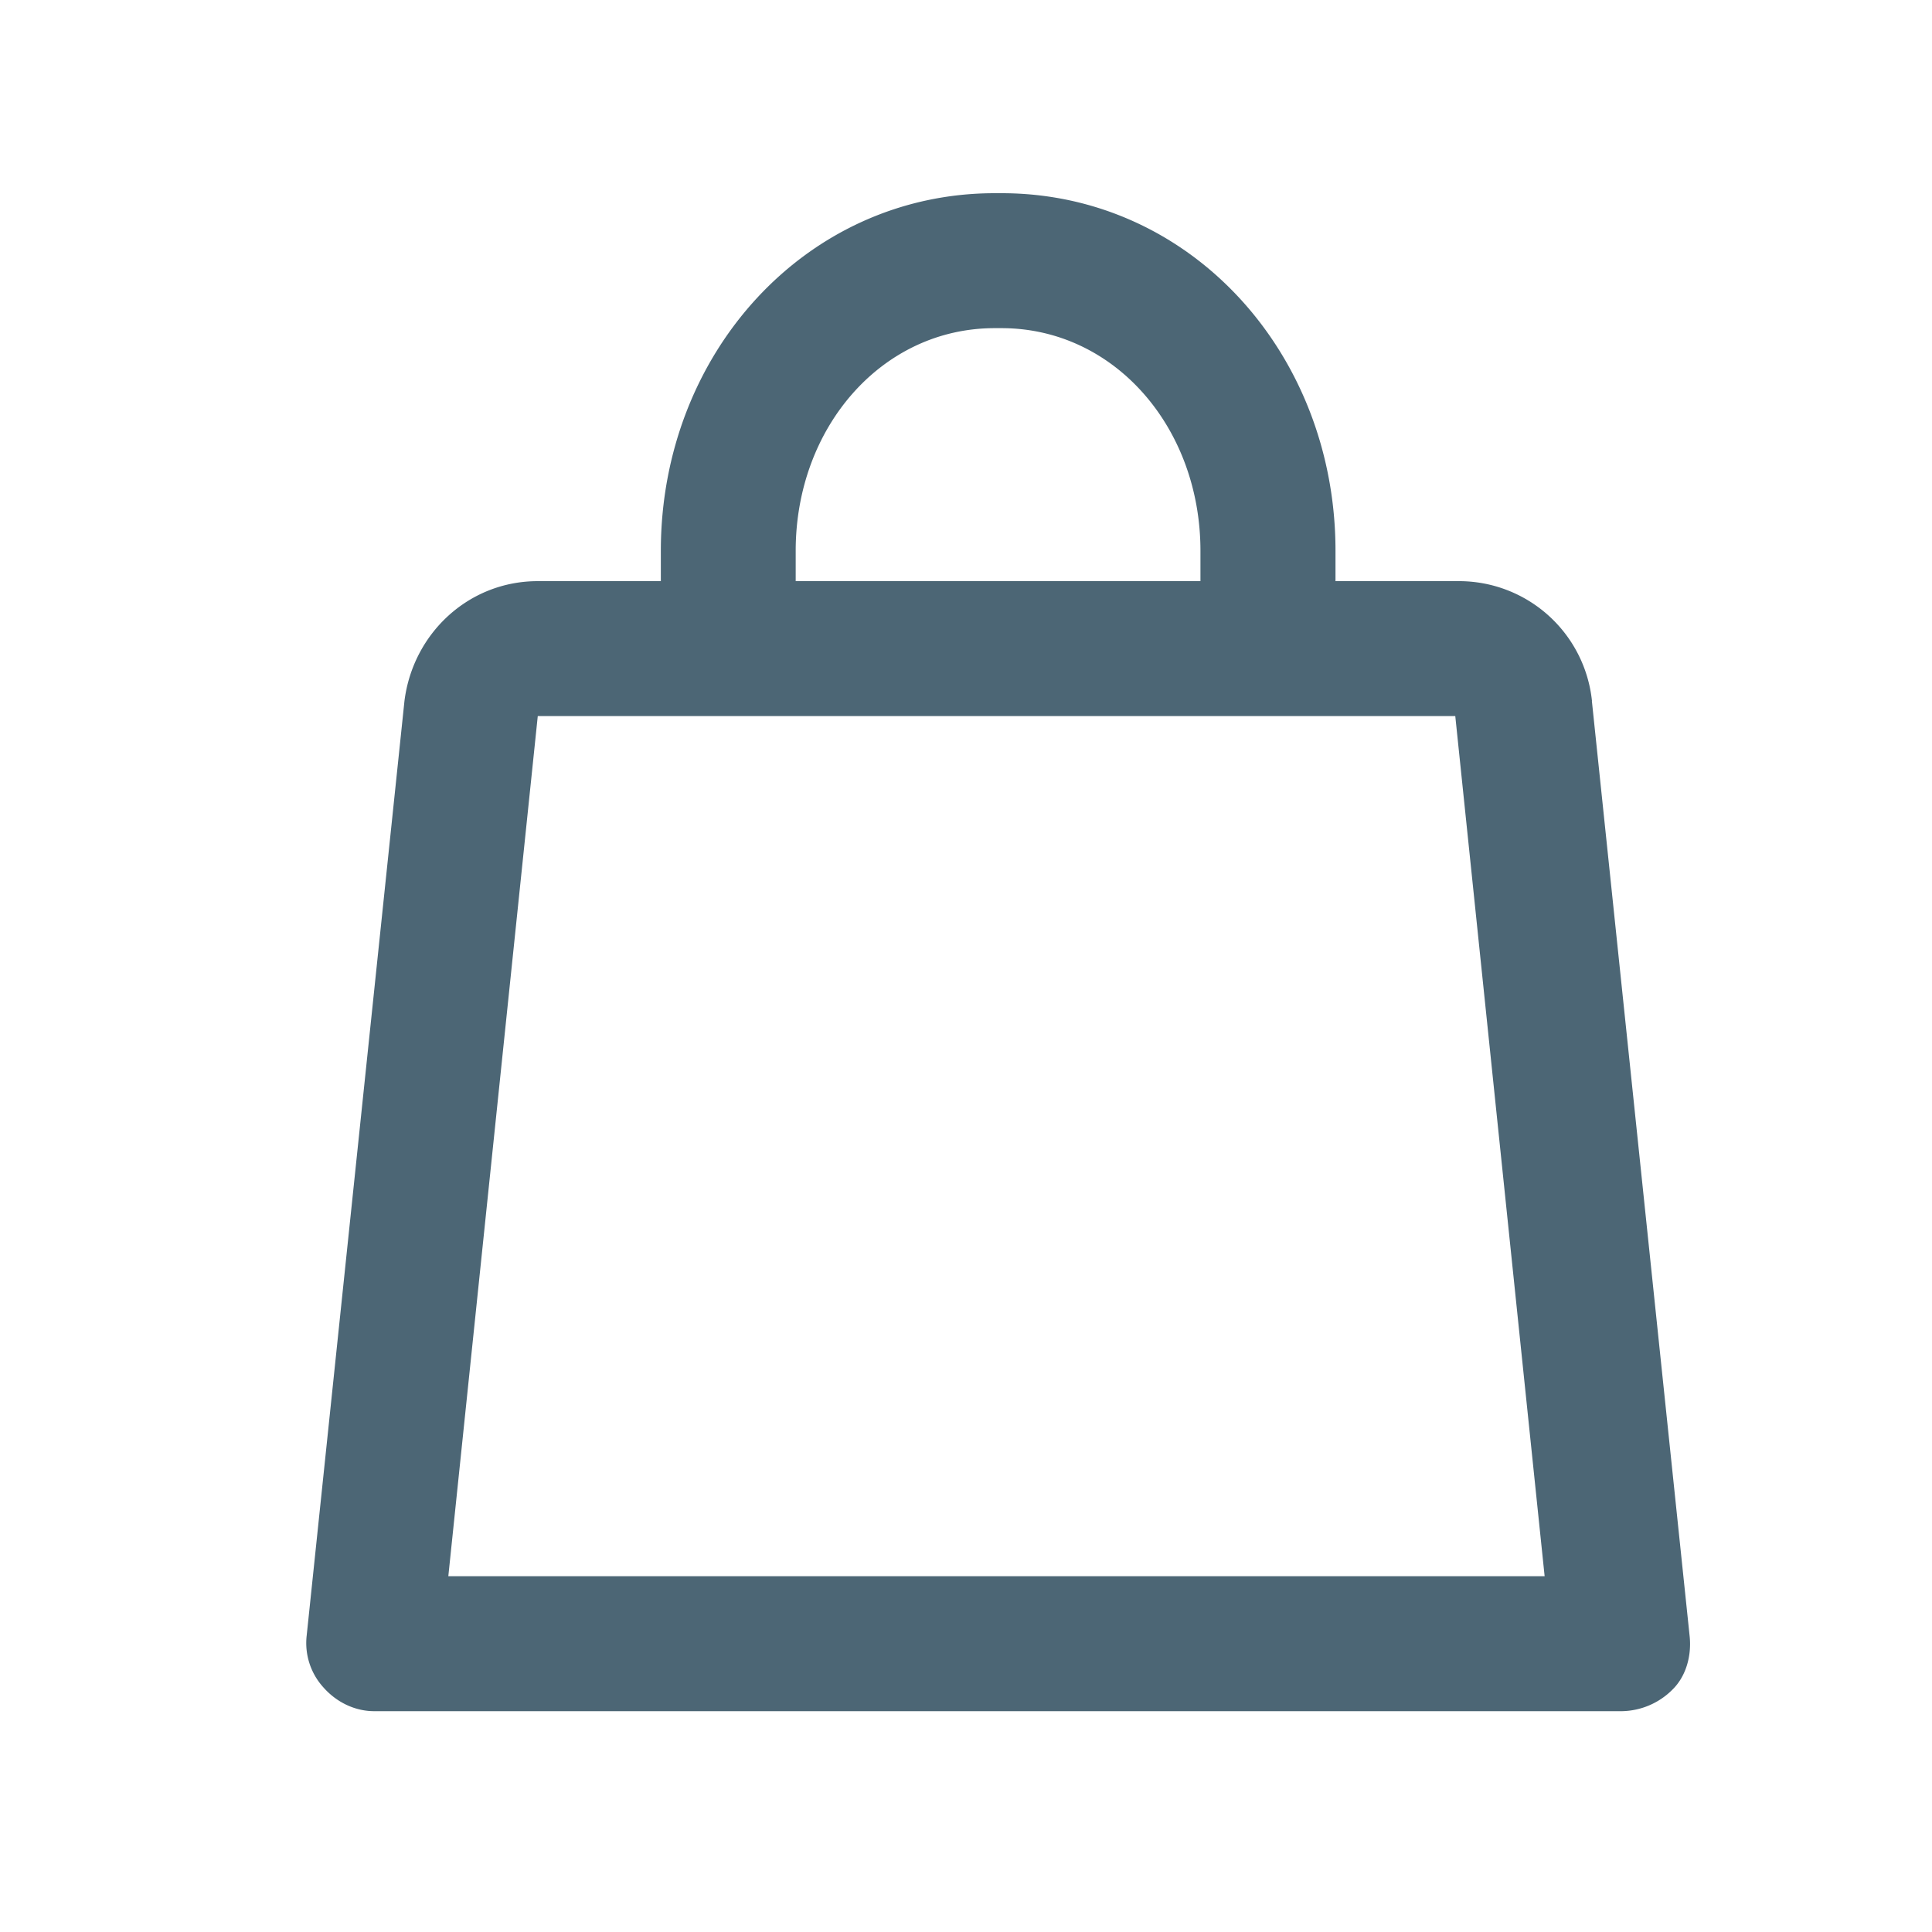 <svg xmlns="http://www.w3.org/2000/svg" width="20" height="20" viewBox="0 0 20 20"><title>icon/weight</title><path fill="#4C6675" fill-rule="nonzero" d="M16.48 7.256a1.384 1.384 0 0 0-1.38-1.24h-1.275v-.314C13.825 3.659 12.324 2 10.368 2h-.07C8.343 2 6.841 3.659 6.841 5.702v.314H5.567c-.716 0-1.292.541-1.38 1.24l-1.012 9.673a.682.682 0 0 0 .174.54c.14.158.332.245.524.245h12.92a.757.757 0 0 0 .524-.227c.14-.14.193-.349.175-.541l-1.013-9.69zM8.237 5.702c0-1.275.89-2.305 2.06-2.305h.07c1.17 0 2.06 1.03 2.06 2.305v.314h-4.19v-.314zM4.641 16.317l.926-8.904h9.498l.925 8.904H4.641z"/></svg>